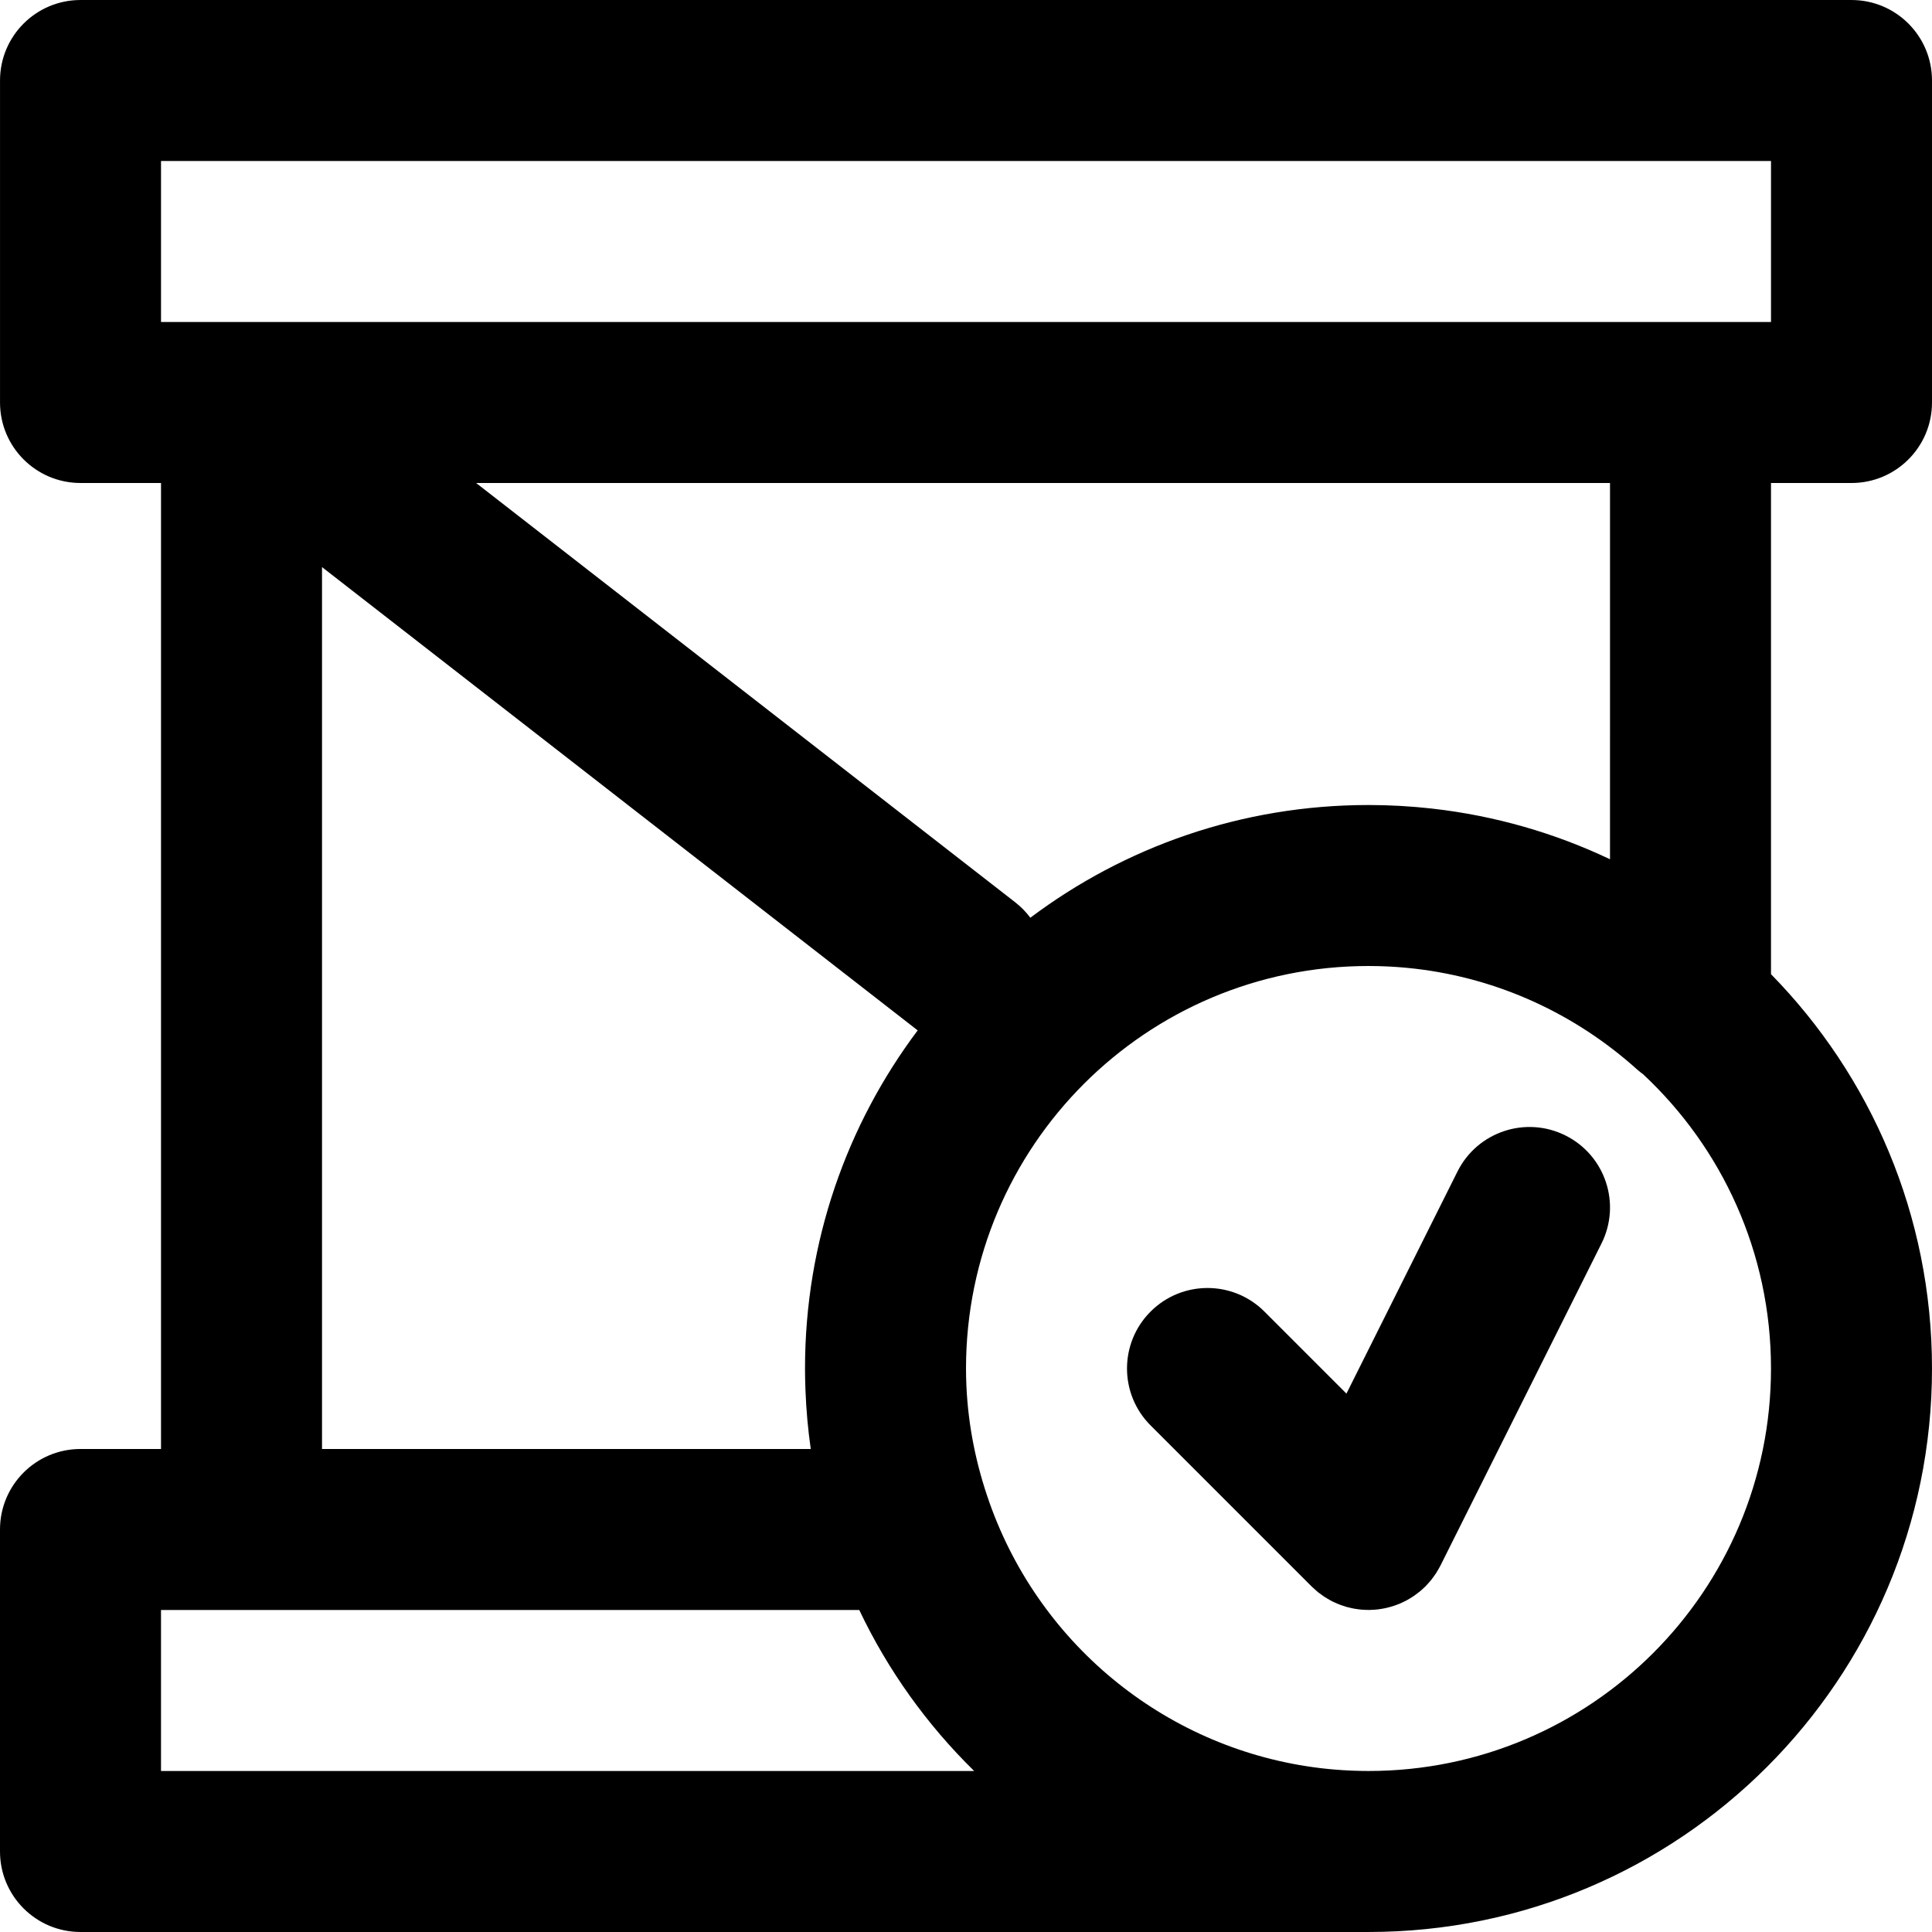 <?xml version="1.0" encoding="iso-8859-1"?>
<!-- Uploaded to: SVG Repo, www.svgrepo.com, Generator: SVG Repo Mixer Tools -->
<svg fill="#000000" height="800px" width="800px" version="1.1" id="Layer_1" xmlns="http://www.w3.org/2000/svg" xmlns:xlink="http://www.w3.org/1999/xlink" 
	 viewBox="0 0 512.004 512.004" xml:space="preserve">
<g>
	<g>
		<g>
			<path d="M490.671,128.002c11.782,0,21.333-9.551,21.333-21.333V21.335c0-11.782-9.551-21.333-21.333-21.333H21.338
				c-11.782,0-21.333,9.551-21.333,21.333v85.333c0,11.782,9.551,21.333,21.333,21.333h21.333v256H21.333
				C9.551,384.002,0,393.553,0,405.336v85.333c0,11.782,9.551,21.333,21.333,21.333h341.333v0c0.001,0,0.003,0,0.004,0
				c82.481,0,149.333-66.853,149.333-149.333c0-40.69-16.277-77.568-42.667-104.501V128.002H490.671z M42.671,42.669h426.667v42.667
				h-21.333h-384H42.671V42.669z M85.338,150.288l157.569,122.554c0.097,0.076,0.202,0.136,0.3,0.21
				c-18.754,24.961-29.869,55.989-29.869,89.617c0,1.673,0.038,3.337,0.092,4.997c0.009,0.264,0.02,0.527,0.03,0.79
				c0.2,5.256,0.671,10.443,1.401,15.546H85.338V150.288z M42.667,469.336v-42.667h21.338h163.71
				c7.597,15.994,17.954,30.418,30.455,42.667H42.667z M362.671,469.336c-0.004,0-0.008,0-0.012,0c-1.276,0-2.546-0.03-3.812-0.075
				c-0.264-0.009-0.529-0.019-0.792-0.03c-2.674-0.115-5.328-0.324-7.955-0.635c-0.035-0.004-0.07-0.008-0.105-0.012
				c-40.088-4.785-74.154-32.011-87.747-70.299c-0.009-0.026-0.016-0.053-0.025-0.079c-3.572-10.072-5.642-20.434-6.113-30.926
				c-0.004-0.084-0.006-0.169-0.01-0.253c-0.061-1.45-0.096-2.902-0.096-4.357c0-58.917,47.75-106.667,106.667-106.667
				c0.874,0,1.744,0.012,2.613,0.033c0.36,0.009,0.718,0.025,1.077,0.037c0.496,0.017,0.992,0.033,1.486,0.056
				c0.485,0.023,0.968,0.054,1.452,0.084c0.35,0.021,0.701,0.042,1.05,0.067c0.584,0.042,1.166,0.09,1.748,0.142
				c0.228,0.02,0.457,0.039,0.684,0.061c0.687,0.065,1.372,0.136,2.055,0.215c0.092,0.01,0.185,0.021,0.277,0.032
				c21.879,2.565,42.206,11.857,58.644,26.608c0.561,0.503,1.14,0.957,1.726,1.387c20.831,19.466,33.855,47.181,33.855,77.945
				C469.338,421.585,421.588,469.336,362.671,469.336z M426.671,227.713c-14.567-6.92-30.432-11.546-47.131-13.423
				c-0.08-0.009-0.159-0.018-0.238-0.027c-1.2-0.133-2.404-0.251-3.613-0.355c-0.219-0.019-0.437-0.04-0.656-0.058
				c-1.081-0.089-2.165-0.163-3.252-0.228c-0.307-0.019-0.614-0.042-0.921-0.058c-1.043-0.056-2.089-0.097-3.137-0.132
				c-0.326-0.011-0.651-0.028-0.977-0.037c-1.354-0.036-2.711-0.057-4.074-0.057c-33.63,0-64.659,11.116-89.62,29.872
				c-1.113-1.481-2.417-2.853-3.949-4.044l-142.921-111.16h300.49V227.713z"/>
			<path d="M414.878,300.921c-10.538-5.269-23.353-0.998-28.622,9.541l-29.43,58.86l-21.737-21.737
				c-8.331-8.331-21.839-8.331-30.17,0c-8.331,8.331-8.331,21.839,0,30.17l42.667,42.667c0.033,0.033,0.069,0.06,0.102,0.092
				c0.343,0.338,0.708,0.656,1.076,0.973c0.187,0.161,0.368,0.332,0.558,0.485c0.285,0.228,0.588,0.437,0.886,0.652
				c0.299,0.216,0.595,0.439,0.903,0.638c0.205,0.132,0.422,0.248,0.633,0.374c0.418,0.25,0.837,0.497,1.267,0.716
				c0.041,0.021,0.078,0.046,0.119,0.067c0.153,0.077,0.311,0.131,0.465,0.204c0.447,0.21,0.894,0.415,1.351,0.592
				c0.261,0.102,0.524,0.185,0.787,0.275c0.385,0.132,0.77,0.265,1.16,0.375c0.341,0.096,0.682,0.172,1.025,0.25
				c0.318,0.072,0.634,0.148,0.954,0.205c0.394,0.072,0.789,0.122,1.184,0.171c0.28,0.034,0.558,0.072,0.839,0.095
				c0.411,0.034,0.82,0.048,1.229,0.059c0.278,0.007,0.556,0.016,0.834,0.012c0.391-0.006,0.779-0.029,1.168-0.056
				c0.307-0.021,0.612-0.042,0.918-0.076c0.348-0.039,0.693-0.094,1.038-0.15c0.346-0.056,0.691-0.114,1.034-0.187
				c0.3-0.064,0.596-0.141,0.893-0.218c0.378-0.097,0.755-0.199,1.129-0.317c0.264-0.084,0.524-0.18,0.784-0.274
				c0.387-0.14,0.772-0.283,1.151-0.446c0.257-0.11,0.508-0.233,0.761-0.353c0.361-0.172,0.72-0.345,1.073-0.538
				c0.285-0.155,0.56-0.326,0.838-0.495c0.301-0.183,0.602-0.364,0.896-0.563c0.335-0.227,0.656-0.473,0.979-0.72
				c0.222-0.17,0.447-0.333,0.663-0.513c0.376-0.312,0.734-0.646,1.09-0.985c0.124-0.119,0.258-0.222,0.38-0.344
				c0.033-0.033,0.06-0.069,0.092-0.102c0.338-0.342,0.656-0.708,0.972-1.075c0.161-0.187,0.332-0.368,0.486-0.559
				c0.228-0.285,0.437-0.588,0.652-0.887c0.216-0.299,0.439-0.595,0.638-0.902c0.132-0.205,0.249-0.423,0.375-0.634
				c0.25-0.418,0.496-0.836,0.715-1.266c0.021-0.041,0.047-0.078,0.067-0.119l42.667-85.333
				C429.688,319.004,425.416,306.19,414.878,300.921z"/>
		</g>
	</g>
</g>
</svg>